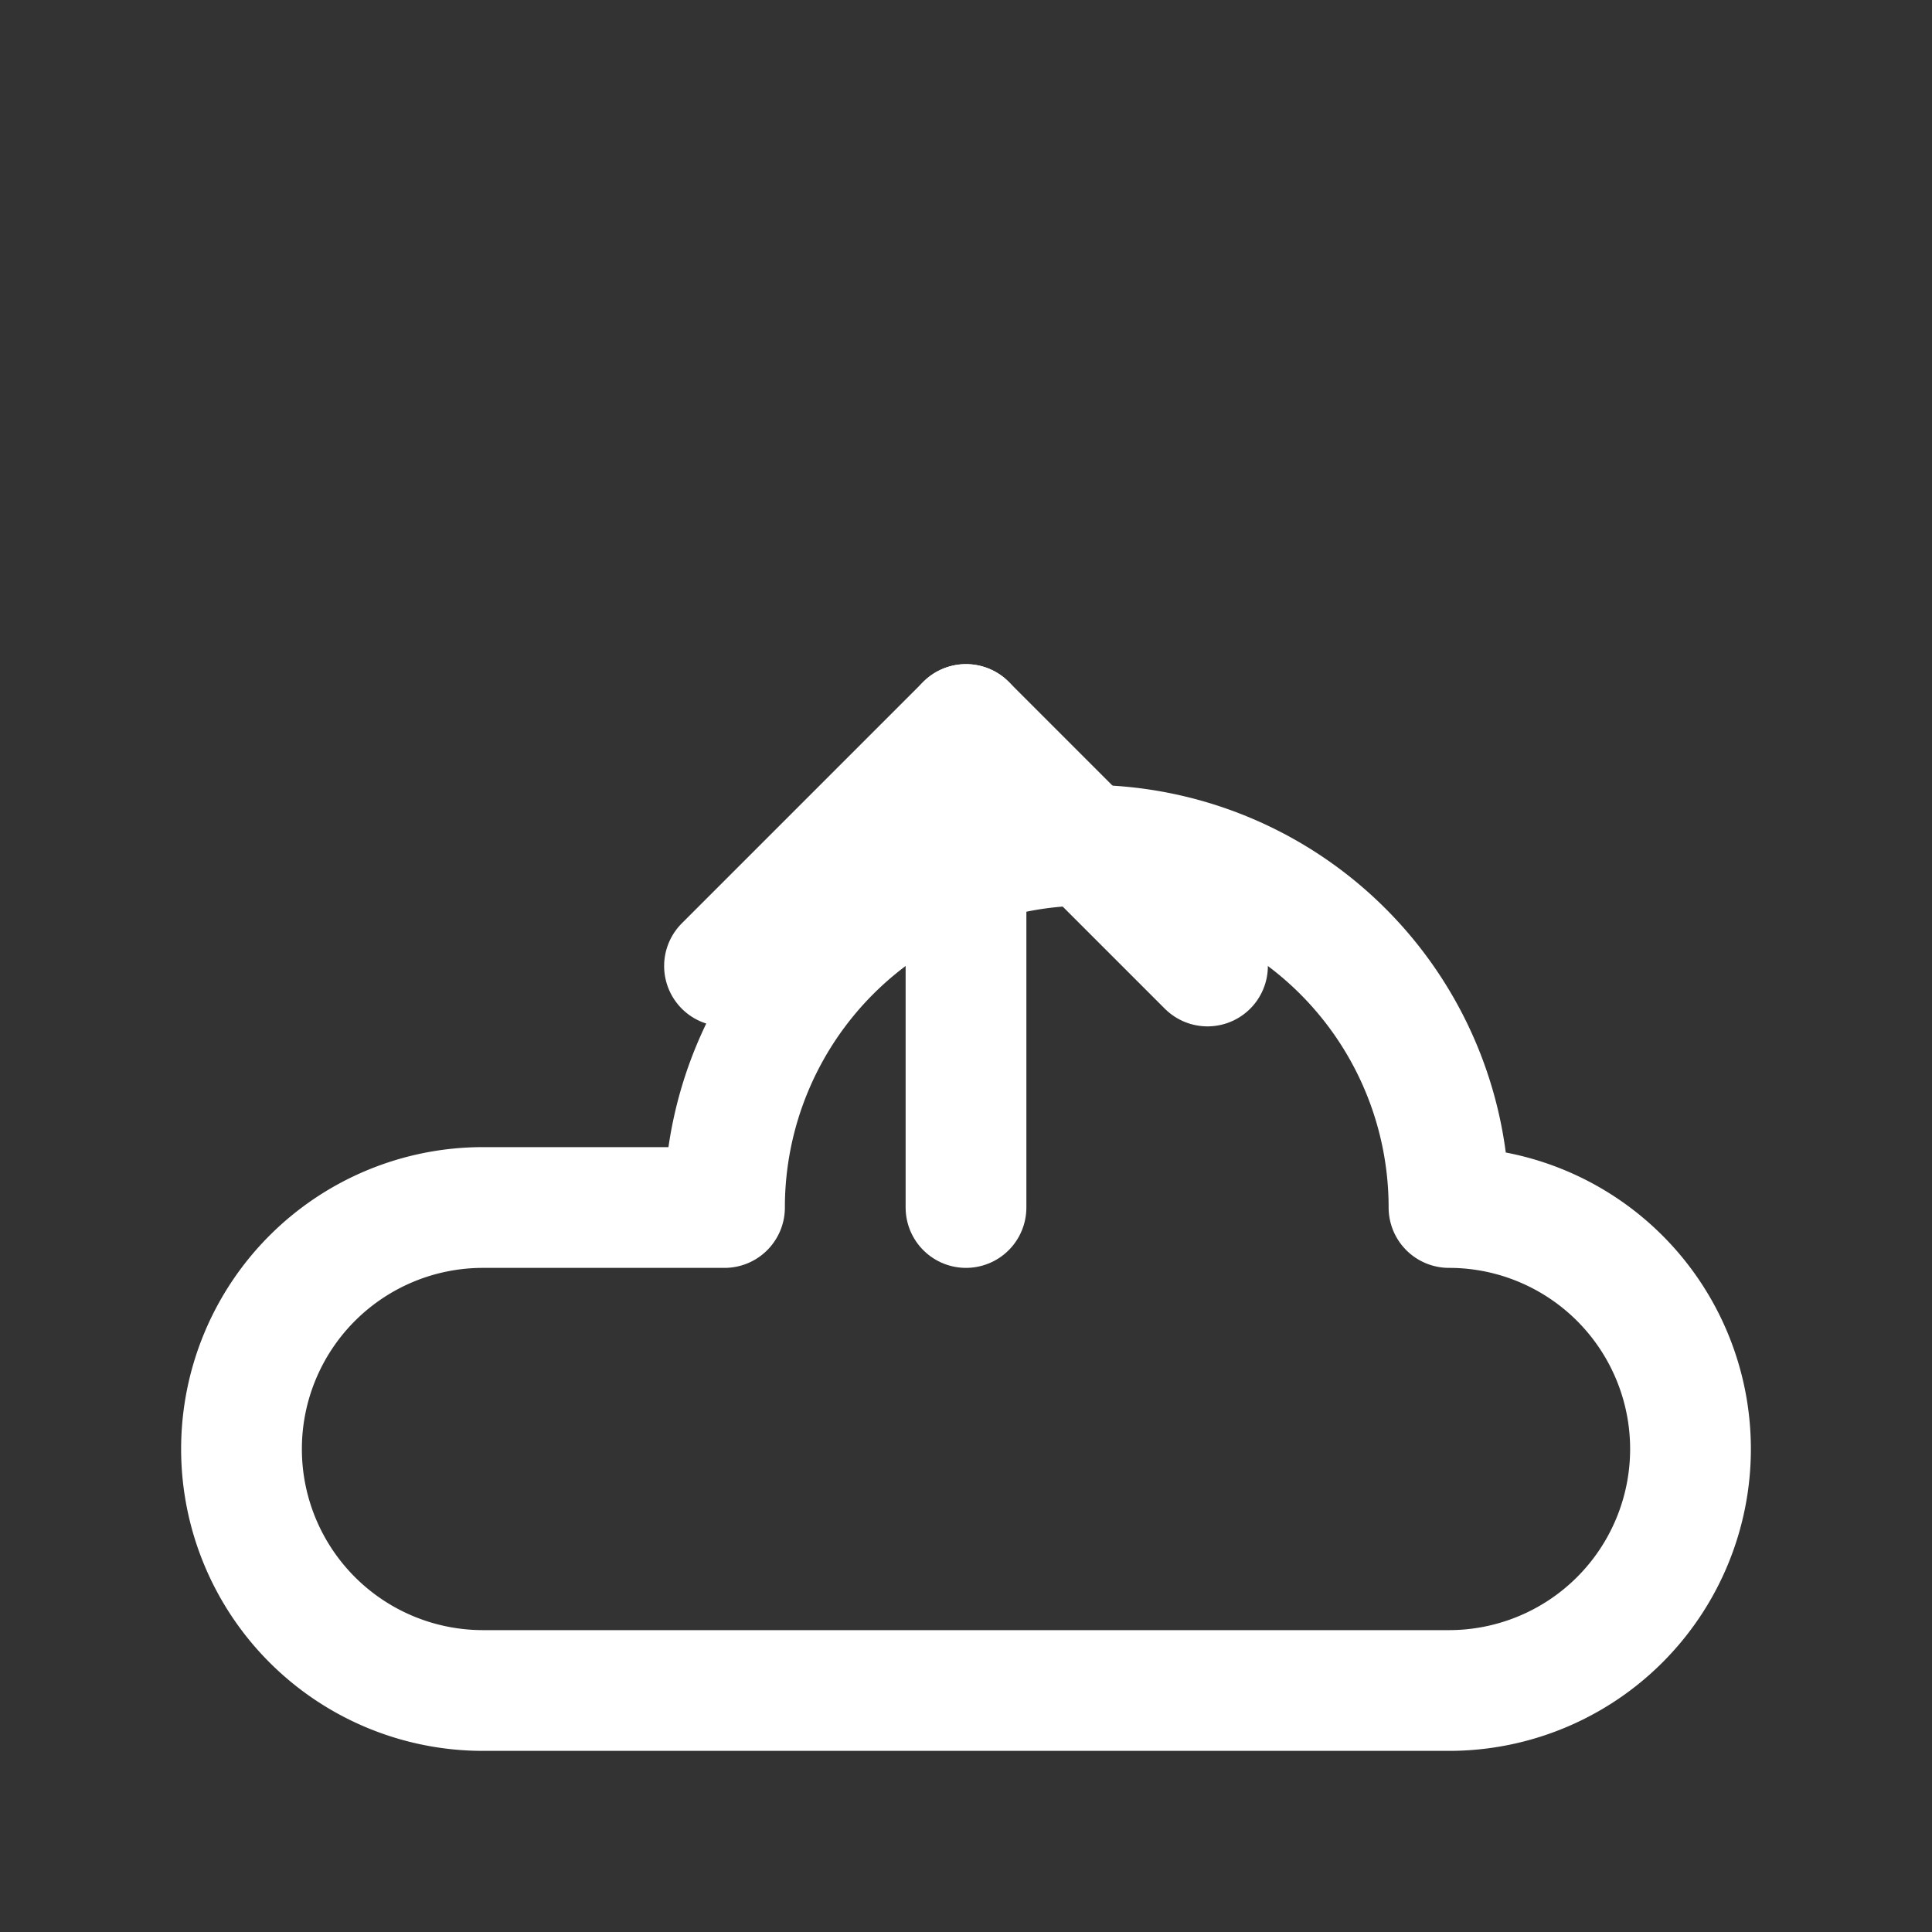 <svg xmlns="http://www.w3.org/2000/svg" viewBox="0 0 64 64" width="64" height="64" fill="none" stroke="#ffffff" stroke-width="4" stroke-linecap="round" stroke-linejoin="round">
  <rect x="0" y="0" width="64" height="64" fill="#333333" stroke="none"/>
  <path d="M48 40a12 12 0 0 0-24 0H16a8 8 0 0 0 0 16h32a8 8 0 0 0 0-16z" />
  <path d="M32 24v16" />
  <path d="M24 32l8-8 8 8" />
</svg>